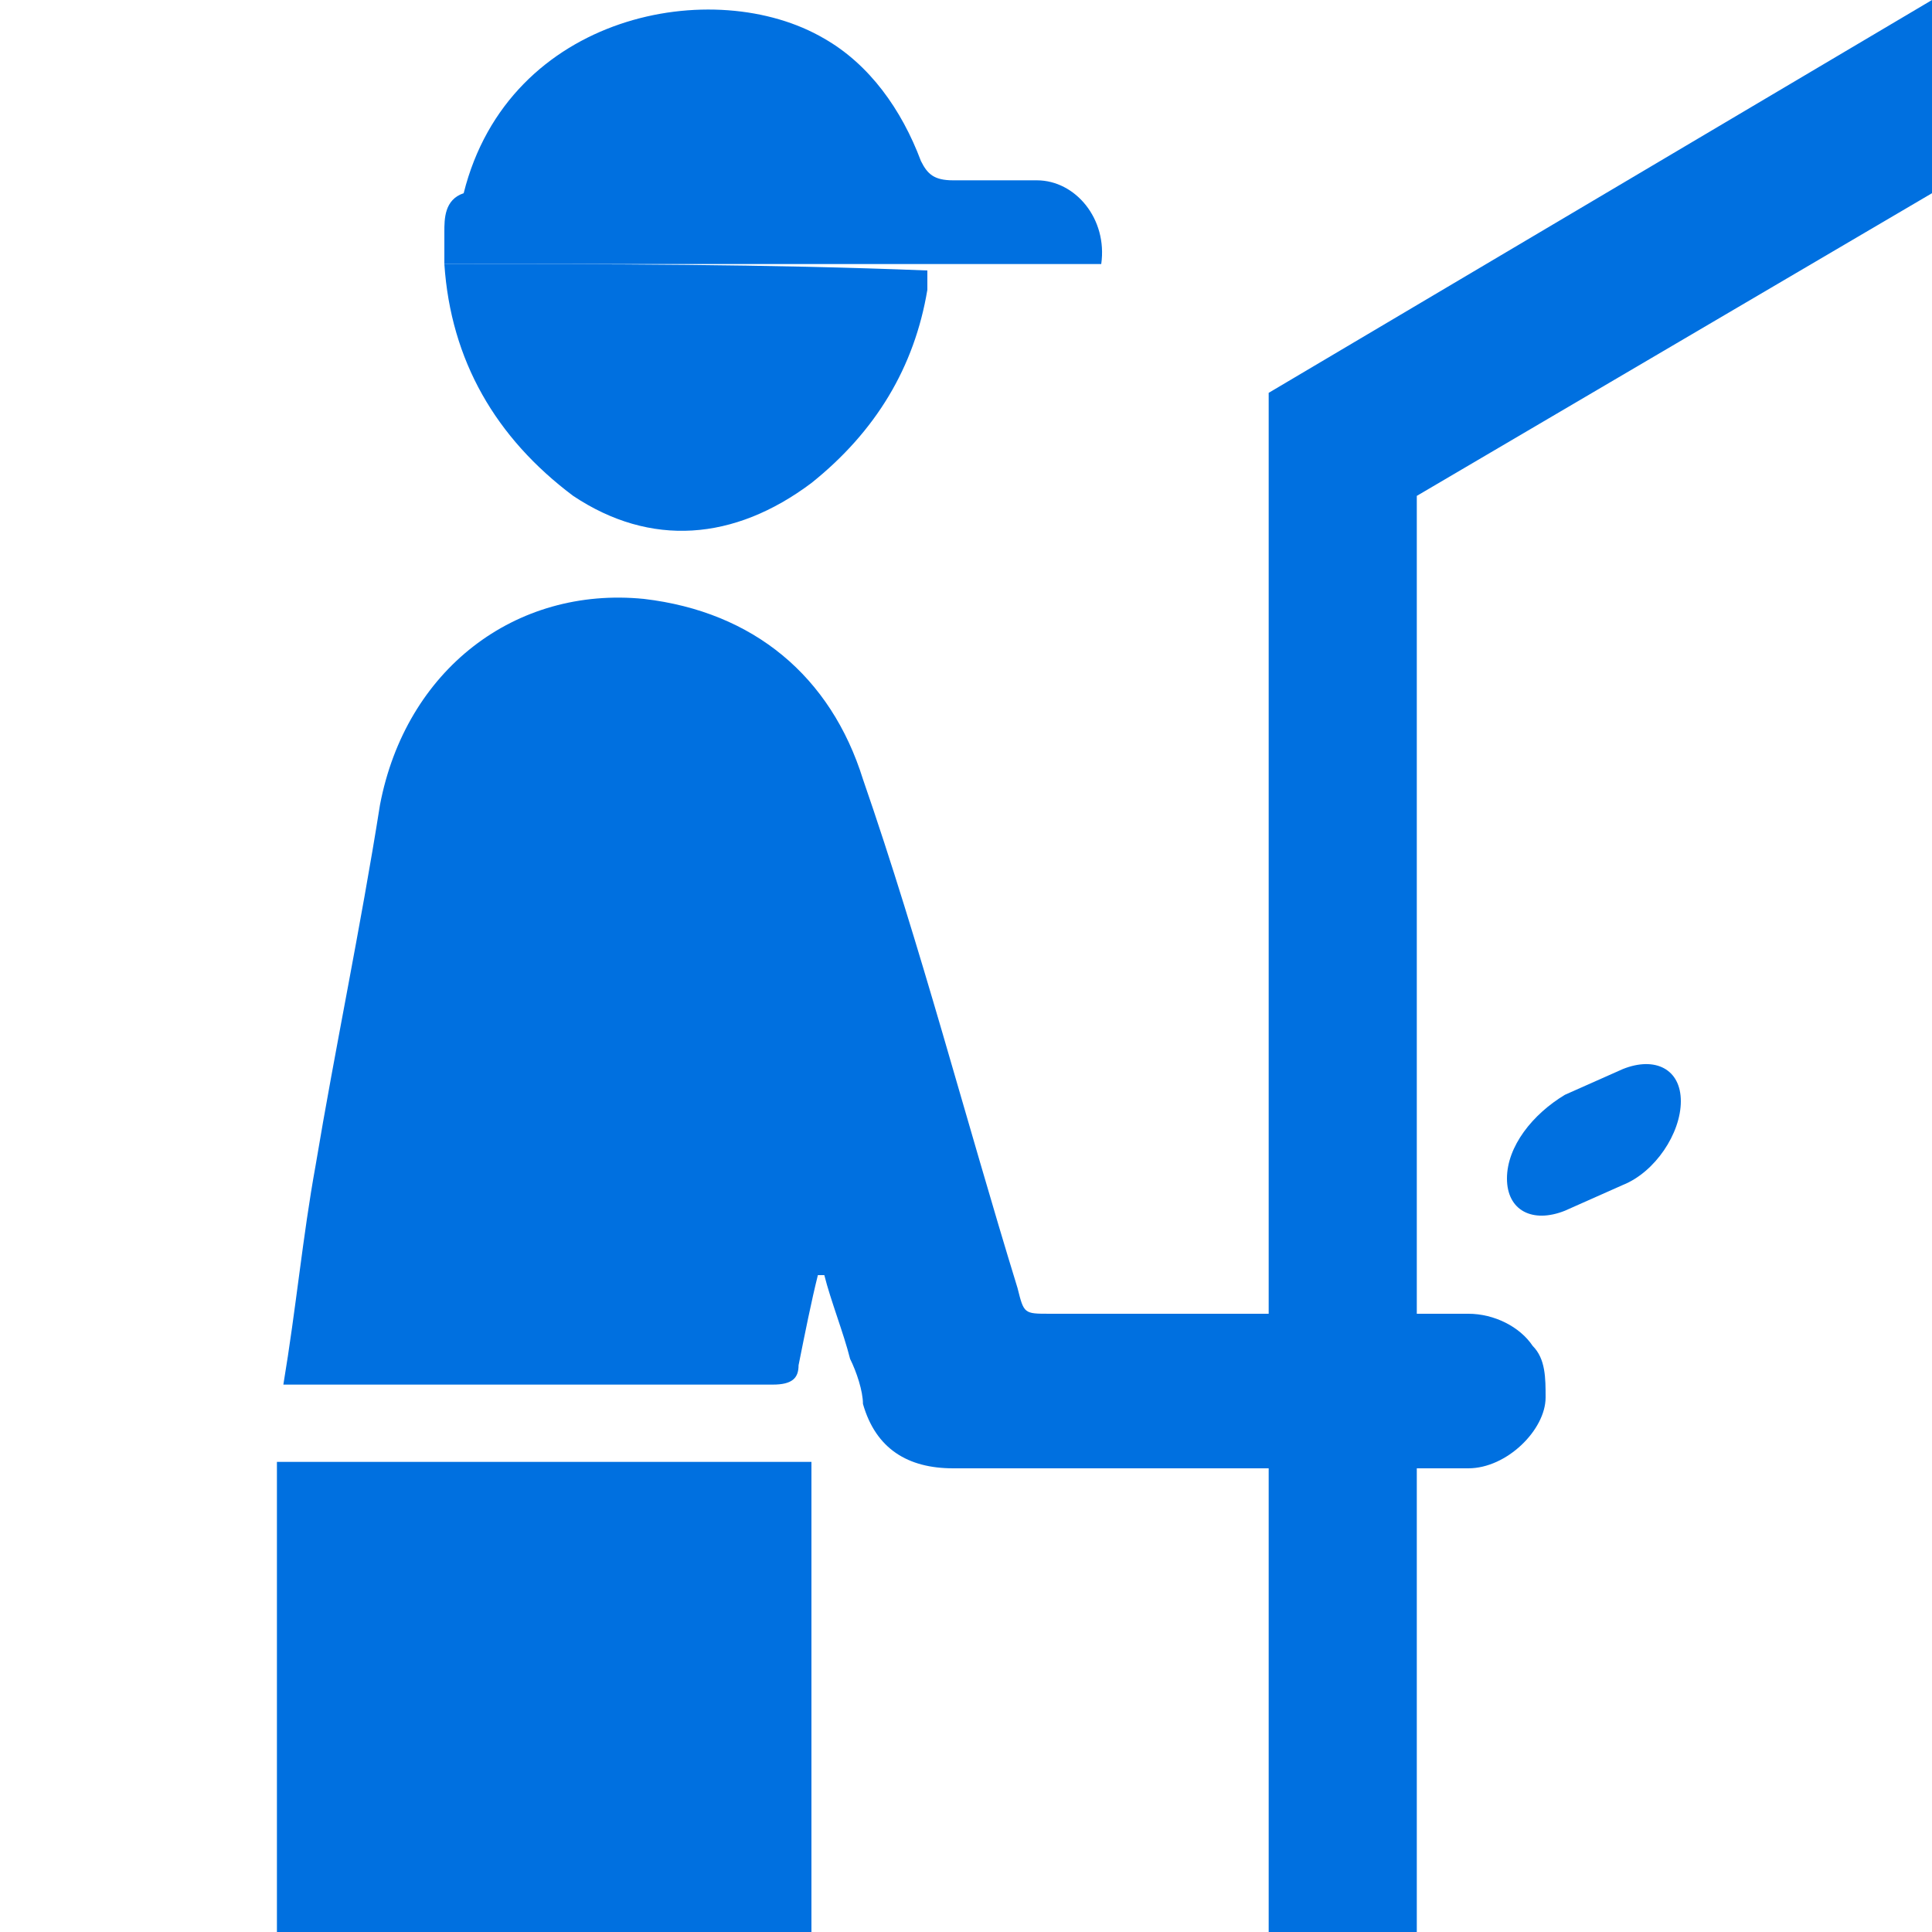 <?xml version="1.0" encoding="utf-8"?>
<!-- Generator: Adobe Illustrator 28.7.1, SVG Export Plug-In . SVG Version: 9.03 Build 54978)  -->
<svg version="1.0" id="Layer_1" xmlns="http://www.w3.org/2000/svg" xmlns:xlink="http://www.w3.org/1999/xlink" x="0px" y="0px"
	 viewBox="0 0 30 30" style="enable-background:new 0 0 30 30;" xml:space="preserve">
<style type="text/css">
	.st0{fill:#0070E0;}
</style>
<g>
	<path class="st0" d="M4.4,21.5c0.5,0,1,0,1.5,0c2,0,4.1,0,6.1,0c0.3,0,0.4-0.1,0.4-0.3c0.1-0.5,0.2-1,0.3-1.4c0,0,0,0,0.1,0
		c0.1,0.4,0.3,0.9,0.4,1.3c0.1,0.2,0.2,0.5,0.2,0.7c0.2,0.7,0.7,1,1.4,1c2.1,0,6.9,0,8,0c0.6,0,1.2-0.6,1.2-1.1c0-0.3,0-0.6-0.2-0.8
		c-0.2-0.3-0.6-0.5-1-0.5c-2.7,0-3.8,0-6.5,0c-0.4,0-0.4,0-0.5-0.4c-0.8-2.6-1.5-5.3-2.4-7.9c-0.5-1.6-1.7-2.6-3.4-2.8
		C8,9.1,6.3,10.4,5.9,12.5c-0.3,1.9-0.7,3.8-1,5.6C4.7,19.2,4.6,20.3,4.4,21.5z"/>
	<path class="st0" d="M12.6,22.7c-2.7,0-5.6,0-8.3,0V30h8.3V22.7z"/>
	<path class="st0" d="M6.9,4.1c3.4,0,6.8,0,10.2,0c0.1-0.7-0.4-1.3-1-1.3c-0.4,0-0.9,0-1.3,0c-0.3,0-0.4-0.1-0.5-0.3
		c-0.3-0.8-0.8-1.5-1.5-1.9c-1.7-1-4.9-0.4-5.6,2.4C6.9,3.1,6.9,3.4,6.9,3.6C6.9,3.8,6.9,3.9,6.9,4.1z"/>
	<path class="st0" d="M6.9,4.1c0.1,1.5,0.8,2.7,2,3.6c1.2,0.8,2.5,0.7,3.7-0.2c1-0.8,1.6-1.8,1.8-3c0-0.1,0-0.2,0-0.3
		C11.9,4.1,9.4,4.1,6.9,4.1z"/>
</g>
<polygon class="st0" points="22,7.7 30,3 30,0 19.7,6.1 19.7,30 22,30 "/>
<path class="st0" d="M25.2,18.4l-0.9,0.4c-0.5,0.2-0.9,0-0.9-0.5l0,0c0-0.5,0.4-1,0.9-1.3l0.9-0.4c0.5-0.2,0.9,0,0.9,0.5v0
	C26.1,17.6,25.7,18.2,25.2,18.4z"/>
</svg>
